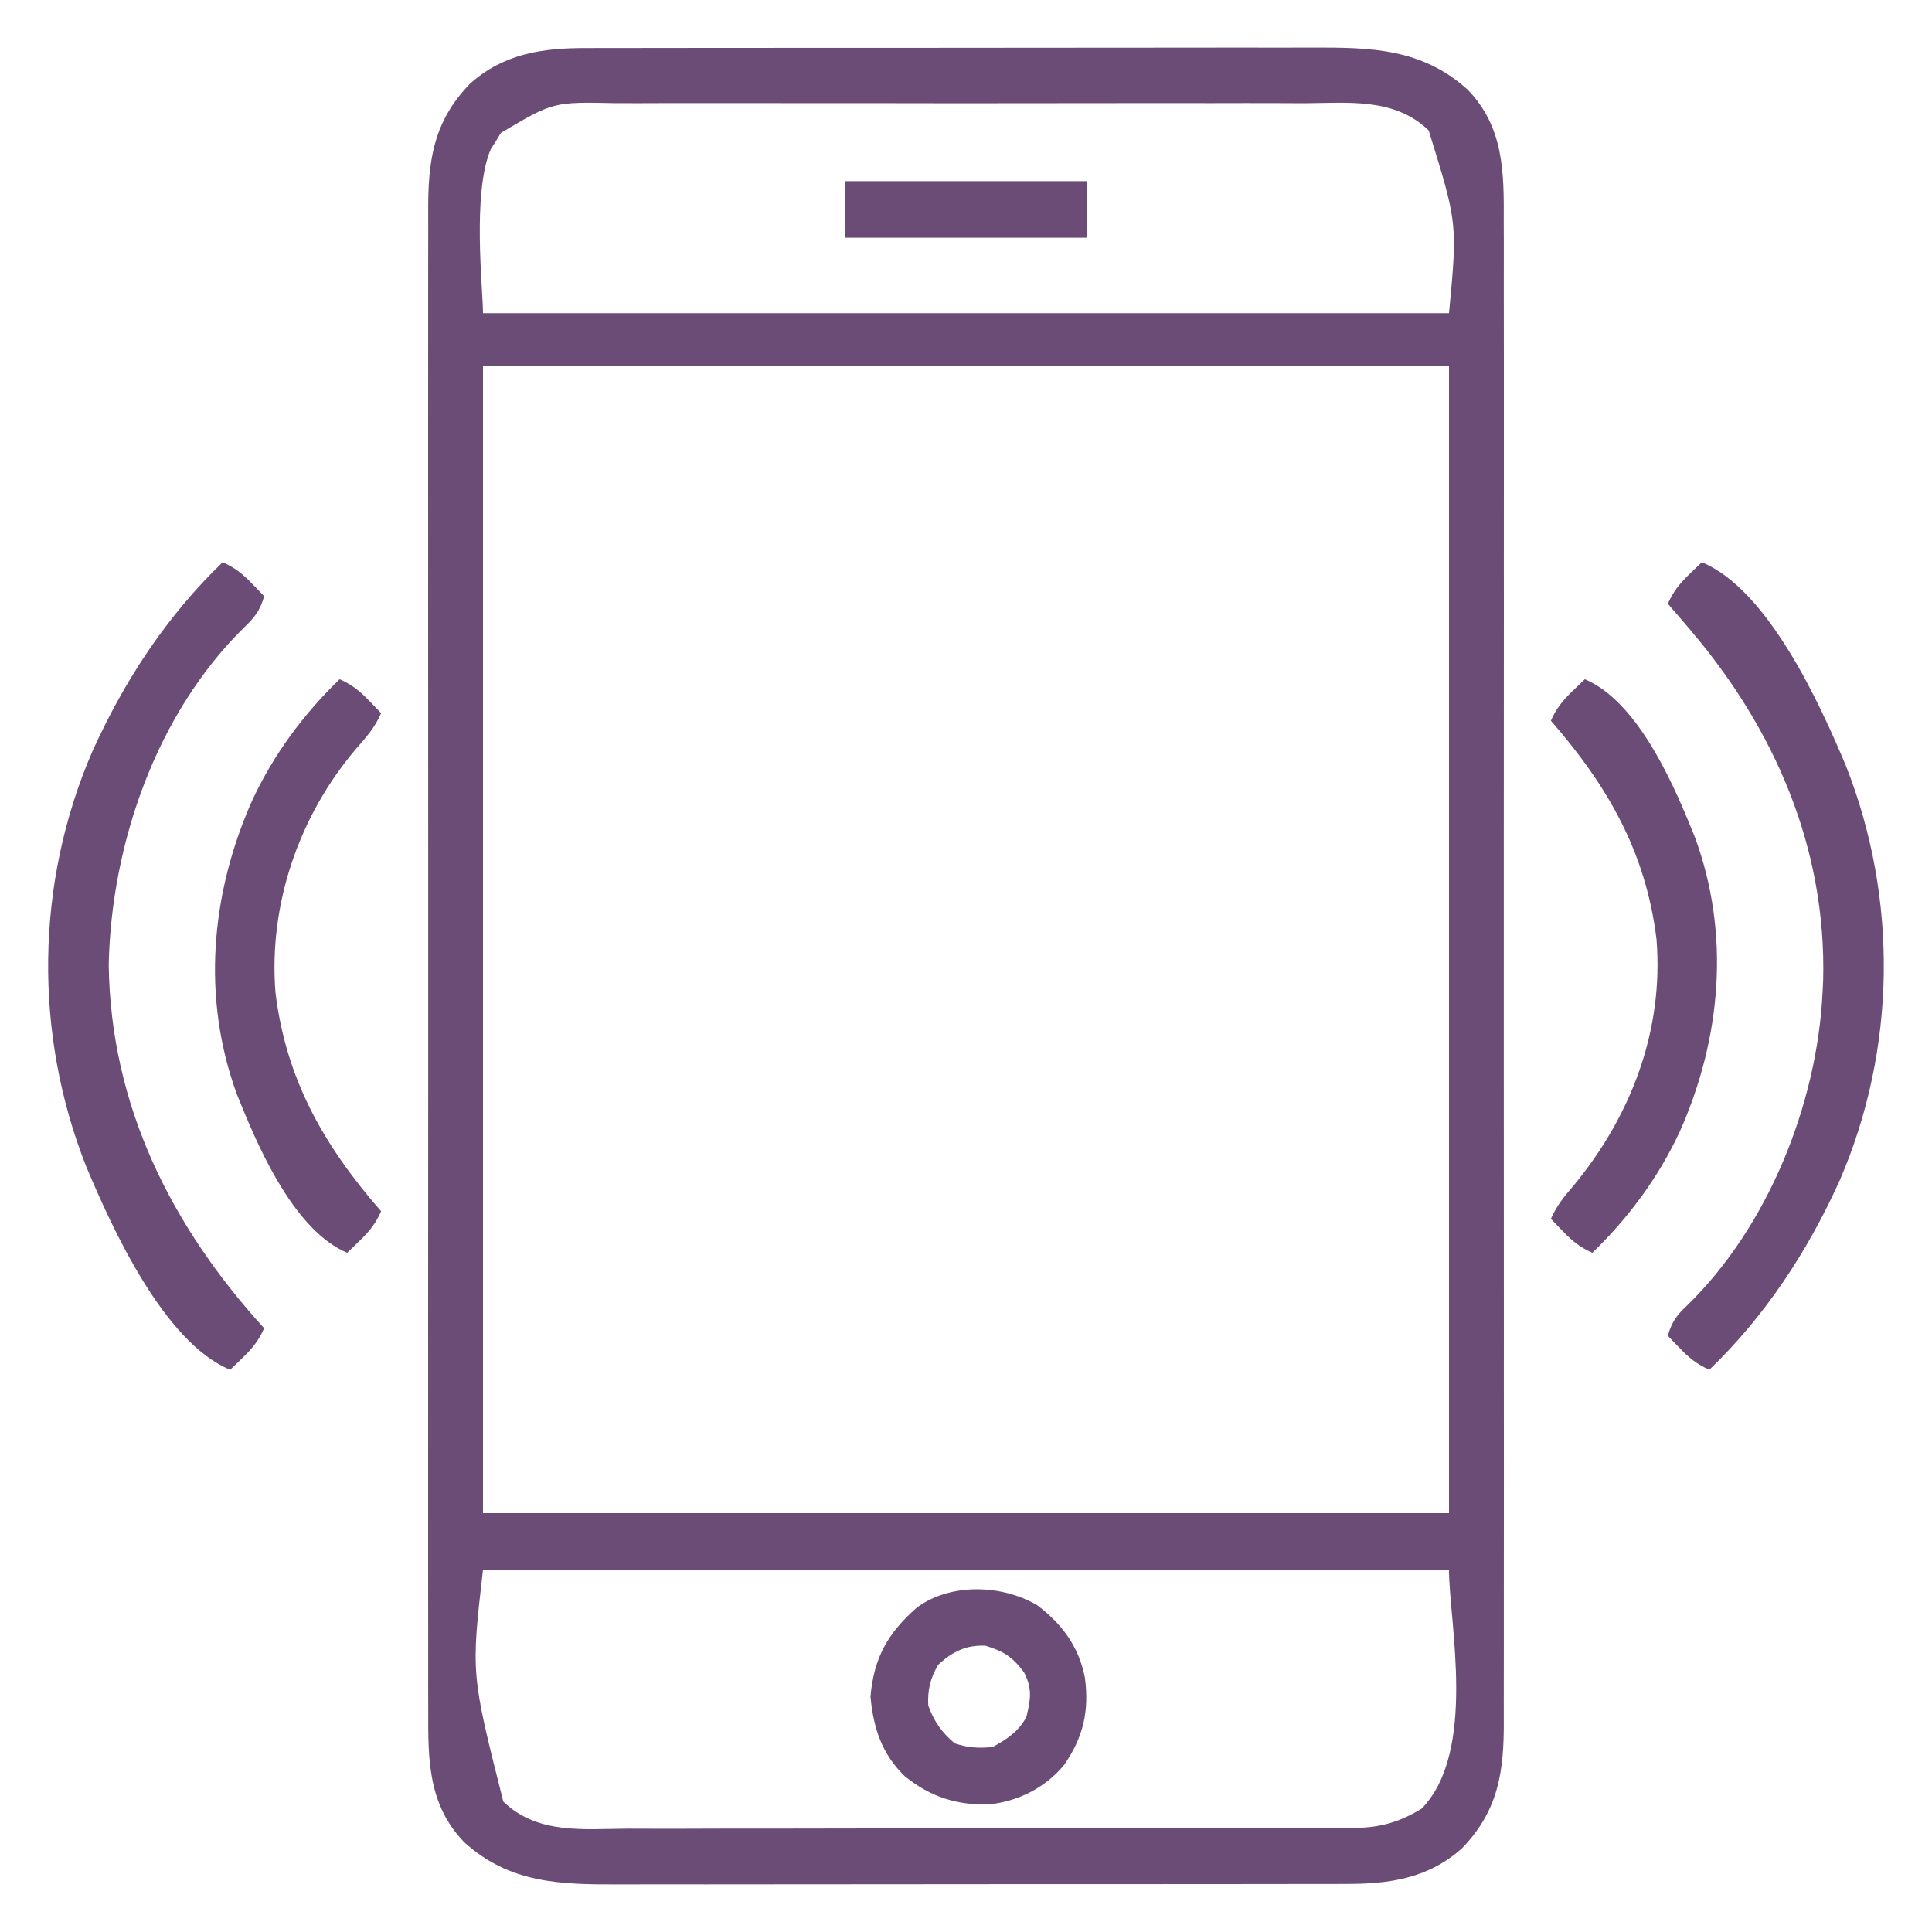 <?xml version="1.0" encoding="UTF-8" standalone="yes"?>
<svg version="1.1" xmlns="http://www.w3.org/2000/svg" width="512" height="512">
  <path d="M0 0 C1.348 -0.006 1.348 -0.006 2.723 -0.012 C5.704 -0.022 8.685 -0.018 11.666 -0.014 C13.816 -0.018 15.965 -0.023 18.115 -0.029 C23.933 -0.043 29.751 -0.043 35.569 -0.041 C40.435 -0.04 45.301 -0.045 50.166 -0.049 C61.649 -0.061 73.132 -0.061 84.616 -0.055 C96.443 -0.049 108.271 -0.061 120.098 -0.083 C130.271 -0.1 140.444 -0.106 150.617 -0.103 C156.684 -0.101 162.752 -0.104 168.82 -0.118 C174.528 -0.13 180.236 -0.128 185.943 -0.115 C188.032 -0.113 190.12 -0.116 192.208 -0.124 C207.836 -0.181 221.337 0.042 233.495 11.042 C243.059 20.93 243.108 32.89 243.034 45.834 C243.039 47.609 243.045 49.385 243.053 51.16 C243.07 56.017 243.061 60.873 243.049 65.73 C243.04 70.976 243.054 76.222 243.065 81.468 C243.083 91.737 243.079 102.005 243.067 112.274 C243.058 120.621 243.057 128.967 243.061 137.314 C243.062 138.503 243.063 139.692 243.063 140.917 C243.065 143.332 243.066 145.747 243.067 148.162 C243.079 170.798 243.065 193.435 243.044 216.071 C243.026 235.487 243.029 254.903 243.048 274.319 C243.069 296.876 243.077 319.432 243.065 341.989 C243.064 344.395 243.063 346.801 243.061 349.207 C243.06 350.983 243.06 350.983 243.06 352.794 C243.056 361.129 243.062 369.465 243.071 377.8 C243.083 387.96 243.079 398.12 243.058 408.28 C243.048 413.462 243.044 418.644 243.057 423.826 C243.069 428.573 243.062 433.32 243.041 438.067 C243.036 439.781 243.039 441.495 243.048 443.209 C243.119 456.668 241.675 467.084 231.948 477.097 C223.012 485.082 212.689 486.575 201.052 486.521 C200.154 486.525 199.255 486.529 198.33 486.533 C195.348 486.543 192.367 486.539 189.386 486.535 C187.237 486.54 185.087 486.545 182.938 486.551 C177.119 486.564 171.301 486.565 165.483 486.562 C160.617 486.561 155.752 486.566 150.886 486.571 C139.403 486.582 127.92 486.582 116.437 486.576 C104.609 486.57 92.782 486.583 80.954 486.604 C70.781 486.622 60.608 486.628 50.436 486.624 C44.368 486.622 38.3 486.625 32.232 486.639 C26.524 486.652 20.817 486.65 15.109 486.637 C13.021 486.634 10.933 486.637 8.845 486.645 C-6.784 486.703 -20.284 486.48 -32.443 475.479 C-42.007 465.591 -42.055 453.632 -41.982 440.687 C-41.986 438.912 -41.993 437.137 -42.001 435.361 C-42.017 430.505 -42.009 425.648 -41.997 420.792 C-41.988 415.546 -42.002 410.299 -42.013 405.053 C-42.03 394.785 -42.027 384.516 -42.015 374.248 C-42.006 365.901 -42.005 357.554 -42.009 349.207 C-42.01 348.018 -42.01 346.83 -42.011 345.605 C-42.012 343.19 -42.014 340.775 -42.015 338.36 C-42.026 315.723 -42.013 293.087 -41.992 270.45 C-41.974 251.034 -41.977 231.618 -41.995 212.202 C-42.017 189.646 -42.025 167.089 -42.013 144.532 C-42.012 142.126 -42.01 139.72 -42.009 137.314 C-42.008 136.131 -42.008 134.947 -42.007 133.727 C-42.004 125.392 -42.01 117.057 -42.019 108.722 C-42.03 98.562 -42.027 88.402 -42.006 78.242 C-41.995 73.059 -41.991 67.877 -42.005 62.695 C-42.016 57.948 -42.01 53.201 -41.989 48.454 C-41.984 46.74 -41.986 45.026 -41.996 43.313 C-42.067 29.853 -40.623 19.438 -30.896 9.425 C-21.96 1.44 -11.637 -0.054 0 0 Z M-22.728 22.472 C-23.16 23.186 -23.591 23.9 -24.036 24.636 C-24.491 25.345 -24.946 26.054 -25.415 26.784 C-30.402 38.45 -27.474 63.82 -27.474 70.261 C57.006 70.261 141.486 70.261 228.526 70.261 C230.783 46.448 230.783 46.448 223.142 21.818 C214.063 13.069 201.863 14.552 190.171 14.614 C187.998 14.607 185.826 14.598 183.653 14.587 C177.773 14.564 171.893 14.573 166.013 14.589 C159.849 14.602 153.685 14.59 147.522 14.582 C137.172 14.573 126.822 14.585 116.472 14.609 C104.52 14.636 92.567 14.627 80.614 14.6 C70.338 14.577 60.062 14.574 49.786 14.587 C43.654 14.595 37.523 14.596 31.391 14.579 C25.626 14.565 19.861 14.575 14.095 14.604 C11.984 14.61 9.872 14.608 7.761 14.597 C-8.845 14.24 -8.845 14.24 -22.728 22.472 Z M-27.474 84.261 C-27.474 184.581 -27.474 284.901 -27.474 388.261 C57.006 388.261 141.486 388.261 228.526 388.261 C228.526 287.941 228.526 187.621 228.526 84.261 C144.046 84.261 59.566 84.261 -27.474 84.261 Z M-27.474 403.261 C-30.647 430.856 -30.647 430.856 -22.09 464.704 C-13.016 473.447 -0.861 471.955 10.822 471.876 C12.987 471.879 15.153 471.885 17.319 471.893 C23.18 471.907 29.042 471.89 34.903 471.866 C41.045 471.846 47.187 471.852 53.329 471.855 C63.641 471.855 73.951 471.835 84.262 471.803 C96.177 471.766 108.09 471.757 120.005 471.764 C131.478 471.77 142.951 471.76 154.424 471.74 C159.302 471.732 164.18 471.729 169.058 471.731 C174.802 471.732 180.546 471.717 186.29 471.691 C188.395 471.684 190.501 471.682 192.607 471.686 C195.485 471.689 198.363 471.675 201.241 471.655 C202.071 471.66 202.901 471.666 203.756 471.671 C210.38 471.594 215.562 470.079 221.276 466.573 C236.033 451.407 228.526 417.061 228.526 403.261 C144.046 403.261 59.566 403.261 -27.474 403.261 Z " fill="#6b4c76" transform="translate(155.474,12.739)"/>
  <path d="M0 0 C3.215 1.408 5.322 3.103 7.75 5.625 C8.67 6.572 8.67 6.572 9.609 7.539 C10.298 8.262 10.298 8.262 11 9 C10.007 12.64 8.458 14.676 5.773 17.199 C-17.516 40.04 -29.492 74.573 -30.188 106.625 C-29.707 143.922 -13.71 175.844 11 203 C9.592 206.215 7.897 208.322 5.375 210.75 C4.428 211.67 4.428 211.67 3.461 212.609 C2.979 213.068 2.497 213.527 2 214 C-15.513 206.803 -29.298 176.5 -36.171 160.097 C-50.109 124.841 -49.595 84.982 -34.551 50.195 C-26.094 31.465 -14.873 14.32 0 0 Z " fill="#6b4c76" transform="translate(59,149)"/>
  <path d="M0 0 C17.513 7.197 31.298 37.5 38.171 53.903 C52.092 89.115 51.576 129.053 36.551 163.801 C28.098 182.533 16.873 199.68 2 214 C-1.215 212.592 -3.322 210.897 -5.75 208.375 C-6.364 207.743 -6.977 207.112 -7.609 206.461 C-8.068 205.979 -8.527 205.497 -9 205 C-8.051 201.521 -6.646 199.517 -4.062 197.125 C17.482 176.25 30.536 143.731 32 114 C32.053 112.93 32.106 111.86 32.16 110.758 C33.024 75.816 19.387 44.304 -3 18 C-3.628 17.26 -4.256 16.52 -4.902 15.758 C-6.261 14.166 -7.629 12.582 -9 11 C-7.592 7.785 -5.897 5.678 -3.375 3.25 C-2.743 2.636 -2.112 2.023 -1.461 1.391 C-0.738 0.702 -0.738 0.702 0 0 Z " fill="#6b4c76" transform="translate(451,149)"/>
  <path d="M0 0 C13.52 5.712 22.802 26.243 28 39 C28.379 39.928 28.758 40.856 29.148 41.812 C38.643 67.513 36.156 95.257 25.121 119.968 C19.47 132.08 11.59 142.703 2 152 C-1.215 150.592 -3.322 148.897 -5.75 146.375 C-6.364 145.743 -6.977 145.112 -7.609 144.461 C-8.068 143.979 -8.527 143.497 -9 143 C-7.465 139.502 -5.364 136.946 -2.875 134.062 C12.299 115.649 20.904 93.062 19 69 C16.205 45.941 6.118 28.33 -9 11 C-7.592 7.785 -5.897 5.678 -3.375 3.25 C-2.743 2.636 -2.112 2.023 -1.461 1.391 C-0.738 0.702 -0.738 0.702 0 0 Z " fill="#6b4c76" transform="translate(420,180)"/>
  <path d="M0 0 C3.215 1.408 5.322 3.103 7.75 5.625 C8.67 6.572 8.67 6.572 9.609 7.539 C10.298 8.262 10.298 8.262 11 9 C9.395 12.759 6.996 15.443 4.312 18.5 C-10.751 36.235 -18.845 59.679 -17 83 C-14.205 106.059 -4.118 123.67 11 141 C9.592 144.215 7.897 146.322 5.375 148.75 C4.428 149.67 4.428 149.67 3.461 150.609 C2.979 151.068 2.497 151.527 2 152 C-11.52 146.288 -20.802 125.757 -26 113 C-26.379 112.072 -26.758 111.144 -27.148 110.188 C-36.643 84.487 -34.156 56.743 -23.121 32.032 C-17.47 19.92 -9.59 9.297 0 0 Z " fill="#6b4c76" transform="translate(90,180)"/>
  <path d="M0 0 C6.584 4.947 11.037 10.971 12.652 19.148 C13.852 28.042 12.242 35.06 7.09 42.43 C2.101 48.427 -5.122 52.048 -12.891 52.82 C-21.467 53.008 -28.353 50.758 -35.059 45.348 C-41.167 39.439 -43.389 32.568 -44.16 24.242 C-43.277 13.992 -39.622 7.445 -31.848 0.617 C-22.927 -5.938 -9.31 -5.484 0 0 Z M-26.223 15.805 C-28.311 19.418 -29.061 22.446 -28.848 26.617 C-27.307 30.833 -25.275 33.726 -21.848 36.617 C-18.228 37.824 -15.655 37.94 -11.848 37.617 C-8.028 35.56 -4.894 33.494 -2.848 29.617 C-1.712 24.999 -1.24 22.071 -3.473 17.805 C-6.542 13.685 -8.871 12.219 -13.723 10.742 C-18.911 10.535 -22.446 12.327 -26.223 15.805 Z " fill="#6b4c76" transform="translate(274.848,425.383)"/>
  <path d="M0 0 C21.12 0 42.24 0 64 0 C64 4.95 64 9.9 64 15 C42.88 15 21.76 15 0 15 C0 10.05 0 5.1 0 0 Z " fill="#6b4c76" transform="translate(224,48)"/>
</svg>